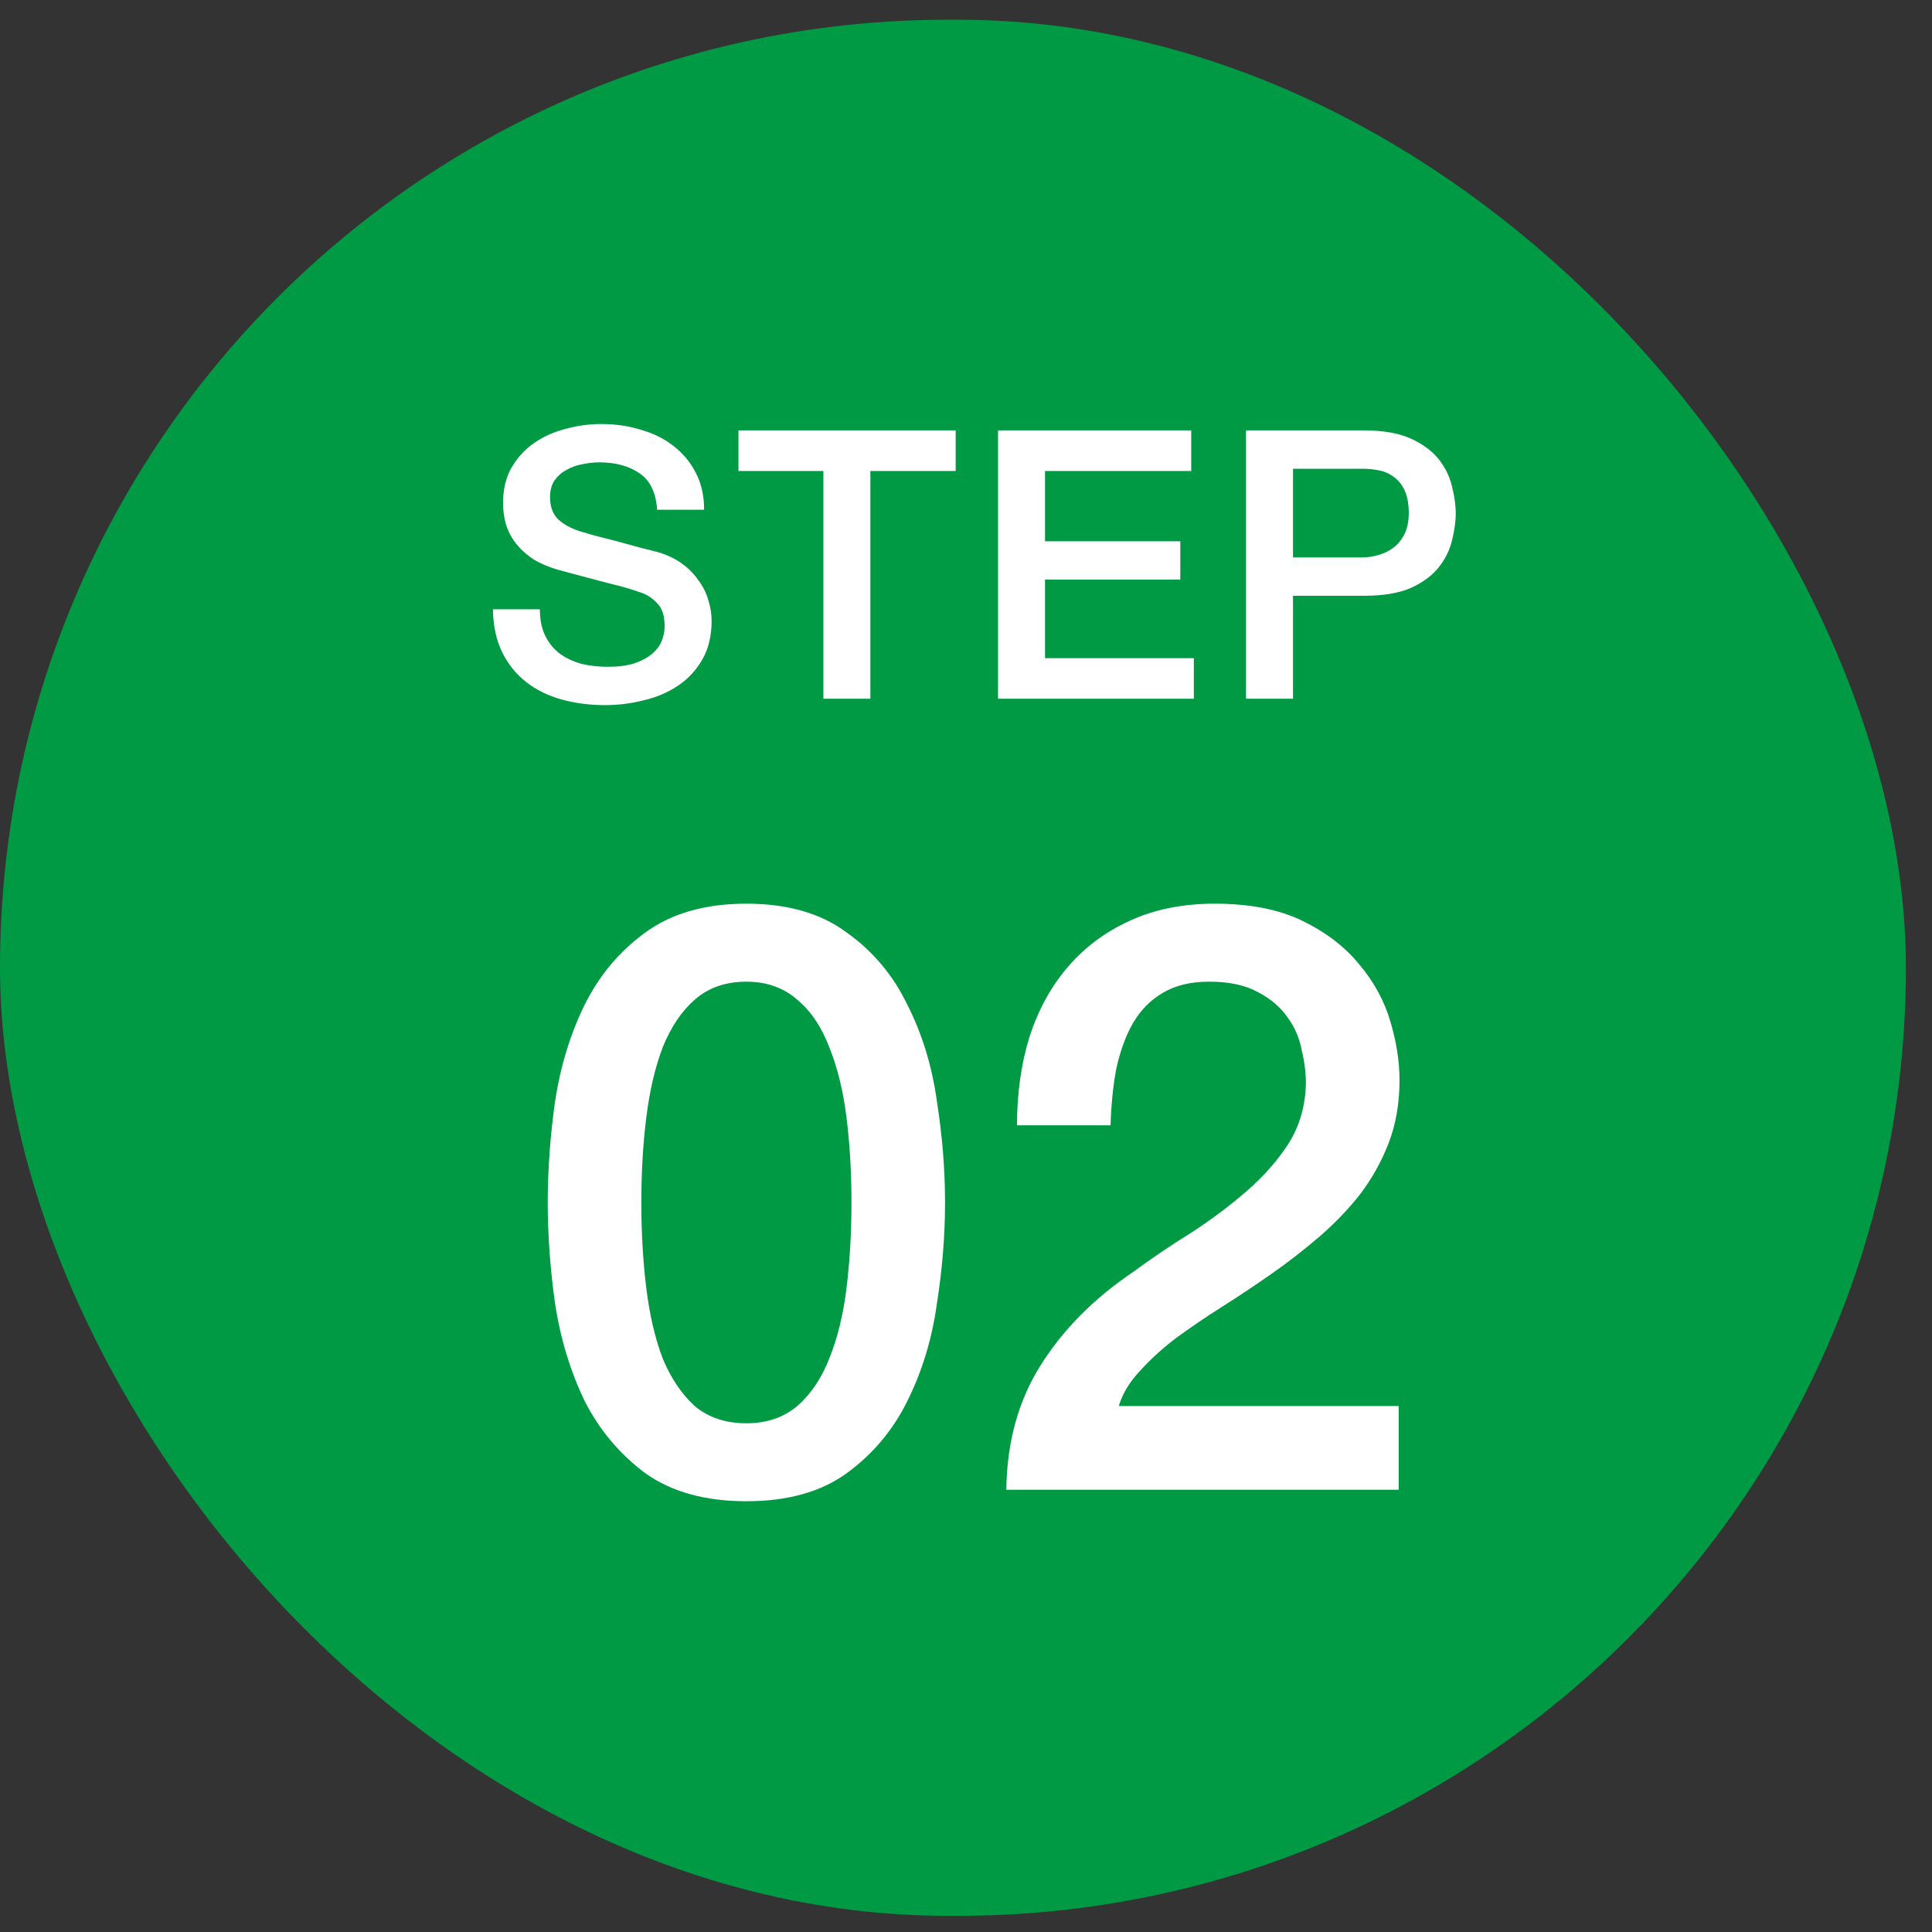 <svg width="70" height="70" viewBox="0 0 70 70" fill="none" xmlns="http://www.w3.org/2000/svg">
<rect x="0" y="0" width="70" height="70" fill="#333333" stroke="none"/>
<rect y="0.714" width="69.054" height="68.7" rx="34.35" fill="#009944"/>
<path d="M19.561 22.076C19.561 22.448 19.625 22.766 19.752 23.029C19.879 23.292 20.056 23.51 20.283 23.683C20.509 23.846 20.768 23.968 21.059 24.05C21.358 24.123 21.68 24.159 22.025 24.159C22.398 24.159 22.715 24.118 22.979 24.037C23.242 23.946 23.455 23.832 23.618 23.696C23.782 23.56 23.9 23.406 23.972 23.233C24.045 23.052 24.081 22.87 24.081 22.689C24.081 22.316 23.995 22.044 23.823 21.872C23.659 21.69 23.478 21.563 23.278 21.49C22.933 21.363 22.529 21.245 22.066 21.136C21.612 21.018 21.05 20.869 20.378 20.687C19.96 20.578 19.611 20.437 19.329 20.265C19.057 20.083 18.839 19.884 18.676 19.666C18.512 19.448 18.395 19.217 18.322 18.971C18.258 18.726 18.227 18.477 18.227 18.223C18.227 17.733 18.326 17.31 18.526 16.956C18.735 16.593 19.007 16.294 19.343 16.058C19.679 15.822 20.06 15.649 20.487 15.54C20.913 15.422 21.345 15.363 21.78 15.363C22.289 15.363 22.765 15.431 23.21 15.568C23.664 15.695 24.059 15.89 24.395 16.153C24.739 16.416 25.012 16.743 25.212 17.133C25.411 17.515 25.511 17.959 25.511 18.468H23.809C23.764 17.841 23.55 17.401 23.169 17.147C22.788 16.884 22.302 16.752 21.712 16.752C21.512 16.752 21.308 16.775 21.099 16.82C20.891 16.857 20.7 16.925 20.528 17.024C20.355 17.115 20.21 17.242 20.092 17.406C19.983 17.569 19.929 17.773 19.929 18.018C19.929 18.363 20.033 18.636 20.242 18.835C20.46 19.026 20.741 19.171 21.086 19.271C21.122 19.28 21.263 19.321 21.508 19.394C21.762 19.457 22.044 19.53 22.352 19.611C22.661 19.693 22.96 19.775 23.251 19.857C23.55 19.929 23.764 19.984 23.891 20.02C24.208 20.12 24.485 20.256 24.721 20.428C24.957 20.601 25.152 20.8 25.307 21.027C25.47 21.245 25.588 21.481 25.661 21.735C25.742 21.99 25.783 22.244 25.783 22.498C25.783 23.043 25.67 23.51 25.443 23.9C25.225 24.282 24.935 24.595 24.572 24.84C24.208 25.085 23.795 25.262 23.332 25.371C22.87 25.489 22.398 25.548 21.916 25.548C21.363 25.548 20.841 25.48 20.351 25.344C19.86 25.207 19.434 24.999 19.071 24.717C18.708 24.436 18.417 24.077 18.199 23.642C17.982 23.197 17.868 22.675 17.859 22.076H19.561ZM26.756 15.595H34.626V17.065H31.535V25.316H29.833V17.065H26.756V15.595ZM36.161 15.595H43.16V17.065H37.863V19.611H42.765V21H37.863V23.846H43.255V25.316H36.161V15.595ZM45.146 15.595H49.435C50.125 15.595 50.688 15.695 51.123 15.894C51.559 16.094 51.895 16.344 52.131 16.643C52.367 16.943 52.526 17.27 52.608 17.623C52.698 17.977 52.744 18.304 52.744 18.604C52.744 18.903 52.698 19.23 52.608 19.584C52.526 19.929 52.367 20.251 52.131 20.551C51.895 20.851 51.559 21.1 51.123 21.3C50.688 21.49 50.125 21.586 49.435 21.586H46.848V25.316H45.146V15.595ZM46.848 20.197H49.34C49.53 20.197 49.725 20.17 49.925 20.115C50.125 20.061 50.306 19.974 50.47 19.857C50.642 19.729 50.779 19.566 50.878 19.366C50.987 19.158 51.042 18.899 51.042 18.59C51.042 18.273 50.996 18.009 50.906 17.8C50.815 17.592 50.692 17.428 50.538 17.31C50.384 17.183 50.207 17.097 50.007 17.052C49.807 17.006 49.594 16.984 49.367 16.984H46.848V20.197Z" fill="white"/>
<path d="M27.044 32.742C28.53 32.742 29.74 33.089 30.672 33.783C31.623 34.457 32.357 35.33 32.873 36.4C33.408 37.451 33.765 38.611 33.943 39.88C34.142 41.149 34.241 42.378 34.241 43.568C34.241 44.757 34.142 45.986 33.943 47.255C33.765 48.524 33.408 49.694 32.873 50.765C32.357 51.816 31.623 52.688 30.672 53.382C29.74 54.056 28.53 54.393 27.044 54.393C25.556 54.393 24.337 54.056 23.386 53.382C22.454 52.688 21.72 51.816 21.185 50.765C20.669 49.694 20.312 48.524 20.114 47.255C19.936 45.986 19.846 44.757 19.846 43.568C19.846 42.378 19.936 41.149 20.114 39.88C20.312 38.611 20.669 37.451 21.185 36.4C21.72 35.33 22.454 34.457 23.386 33.783C24.337 33.089 25.556 32.742 27.044 32.742ZM27.044 51.568C27.777 51.568 28.392 51.359 28.887 50.943C29.383 50.507 29.77 49.932 30.047 49.218C30.345 48.485 30.553 47.632 30.672 46.66C30.791 45.689 30.85 44.658 30.85 43.568C30.85 42.477 30.791 41.456 30.672 40.504C30.553 39.533 30.345 38.68 30.047 37.947C29.77 37.213 29.383 36.638 28.887 36.222C28.392 35.786 27.777 35.568 27.044 35.568C26.29 35.568 25.666 35.786 25.17 36.222C24.694 36.638 24.308 37.213 24.01 37.947C23.733 38.68 23.534 39.533 23.415 40.504C23.296 41.456 23.237 42.477 23.237 43.568C23.237 44.658 23.296 45.689 23.415 46.66C23.534 47.632 23.733 48.485 24.01 49.218C24.308 49.932 24.694 50.507 25.17 50.943C25.666 51.359 26.29 51.568 27.044 51.568ZM50.677 53.977H36.461C36.481 52.252 36.897 50.745 37.71 49.456C38.523 48.167 39.633 47.047 41.041 46.096C41.715 45.6 42.419 45.124 43.153 44.668C43.886 44.192 44.56 43.687 45.175 43.151C45.79 42.616 46.295 42.041 46.692 41.426C47.088 40.792 47.296 40.068 47.316 39.255C47.316 38.879 47.267 38.482 47.167 38.066C47.088 37.63 46.92 37.233 46.662 36.876C46.404 36.499 46.047 36.192 45.591 35.954C45.135 35.696 44.541 35.568 43.807 35.568C43.133 35.568 42.568 35.706 42.112 35.984C41.675 36.242 41.319 36.608 41.041 37.084C40.783 37.54 40.585 38.086 40.446 38.72C40.327 39.354 40.258 40.038 40.238 40.772H36.848C36.848 39.622 36.996 38.561 37.294 37.59C37.611 36.599 38.077 35.746 38.692 35.032C39.306 34.318 40.05 33.763 40.922 33.367C41.814 32.95 42.845 32.742 44.015 32.742C45.284 32.742 46.345 32.95 47.197 33.367C48.05 33.783 48.734 34.309 49.249 34.943C49.785 35.577 50.161 36.271 50.38 37.025C50.597 37.758 50.707 38.462 50.707 39.136C50.707 39.969 50.578 40.722 50.32 41.397C50.062 42.071 49.715 42.695 49.279 43.27C48.843 43.825 48.347 44.341 47.792 44.817C47.237 45.292 46.662 45.739 46.067 46.155C45.472 46.571 44.877 46.968 44.283 47.344C43.688 47.721 43.133 48.098 42.617 48.475C42.122 48.851 41.685 49.248 41.309 49.664C40.932 50.061 40.674 50.487 40.535 50.943H50.677V53.977Z" fill="white"/>
</svg>

